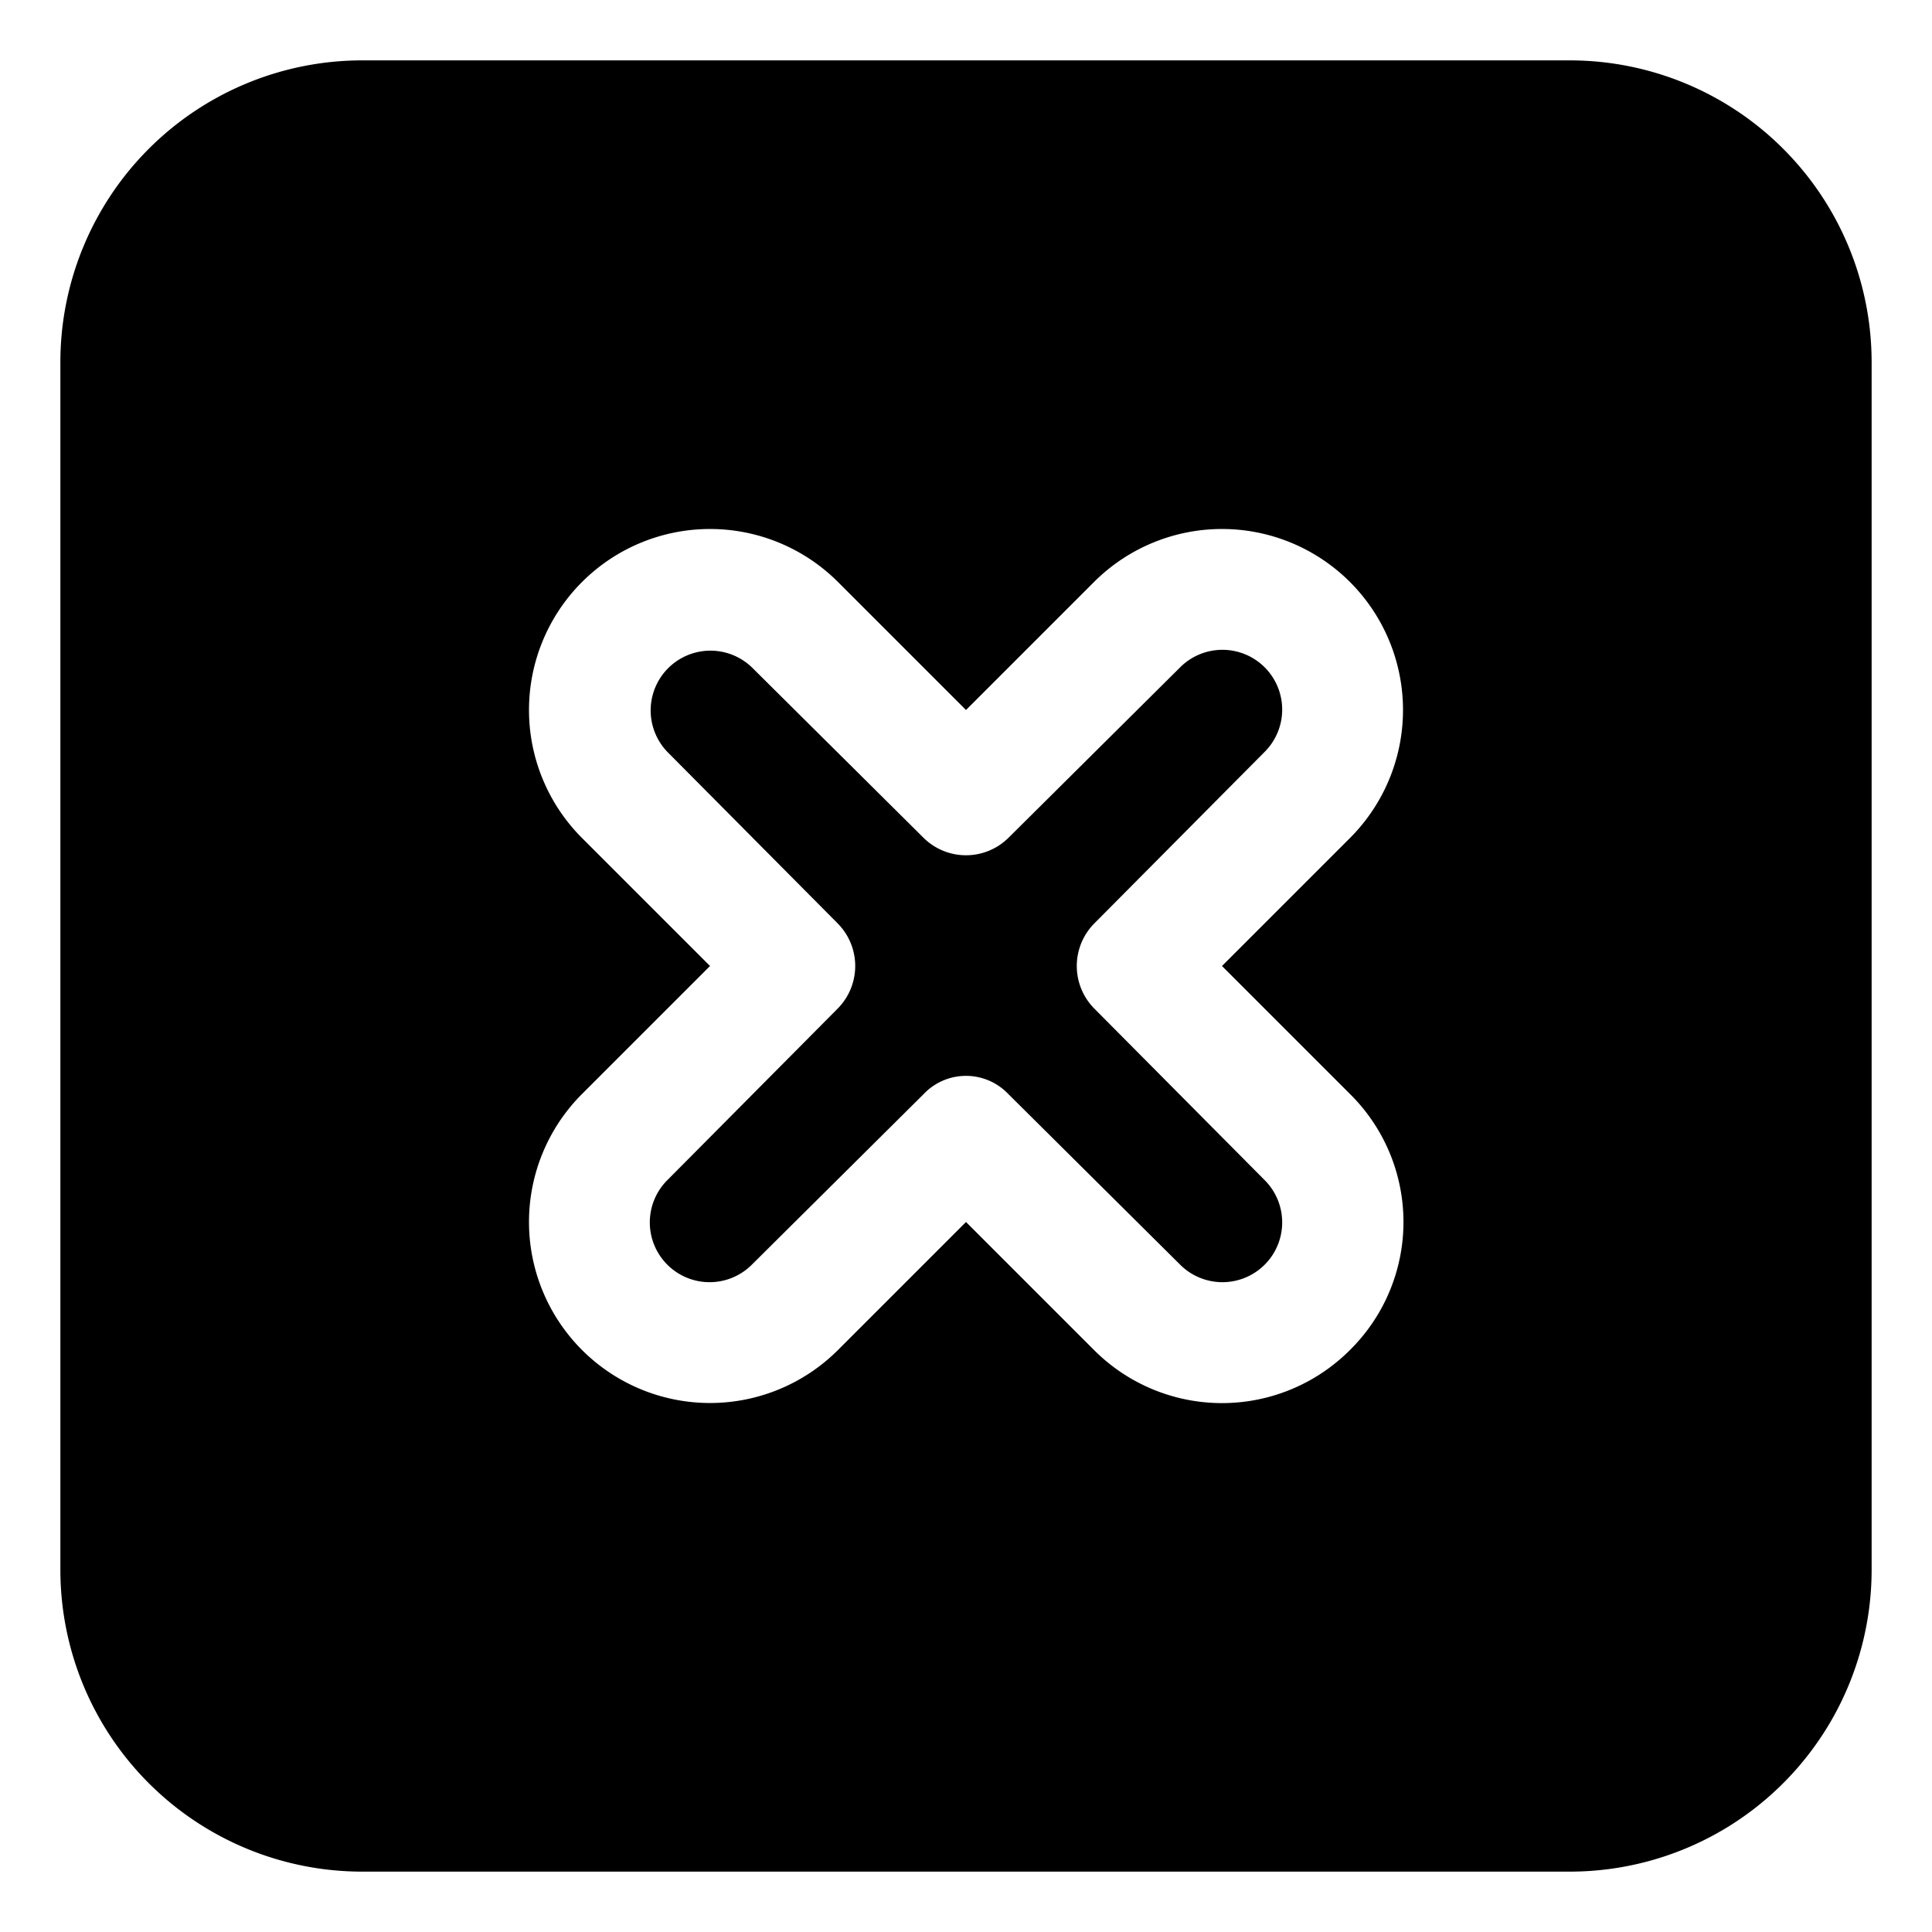<?xml version="1.0" encoding="UTF-8"?> <svg xmlns="http://www.w3.org/2000/svg" width="512" height="512" viewBox="0 0 16 16"><path d="M13 .5H3A2.5 2.5 0 0 0 .5 3v10A2.5 2.5 0 0 0 3 15.5h10a2.5 2.5 0 0 0 2.5-2.5V3A2.5 2.5 0 0 0 13 .5zm-1.82 8.56a1.49 1.49 0 0 1 0 2.12 1.497 1.497 0 0 1-2.12 0L8 10.12l-1.06 1.06a1.499 1.499 0 1 1-2.12-2.12L5.88 8 4.82 6.94a1.499 1.499 0 0 1 2.12-2.12L8 5.88l1.06-1.06a1.499 1.499 0 1 1 2.12 2.12L10.12 8z"></path><path d="M9.77 5.53 8.35 6.94a.5.5 0 0 1-.7 0L6.23 5.53a.495.495 0 0 0-.7.7l1.41 1.42a.501.501 0 0 1 0 .7L5.53 9.77a.495.495 0 1 0 .7.7l1.42-1.41a.483.483 0 0 1 .7 0l1.42 1.41a.495.495 0 1 0 .7-.7L9.06 8.35a.501.501 0 0 1 0-.7l1.41-1.42a.495.495 0 1 0-.7-.7z"></path></svg> 